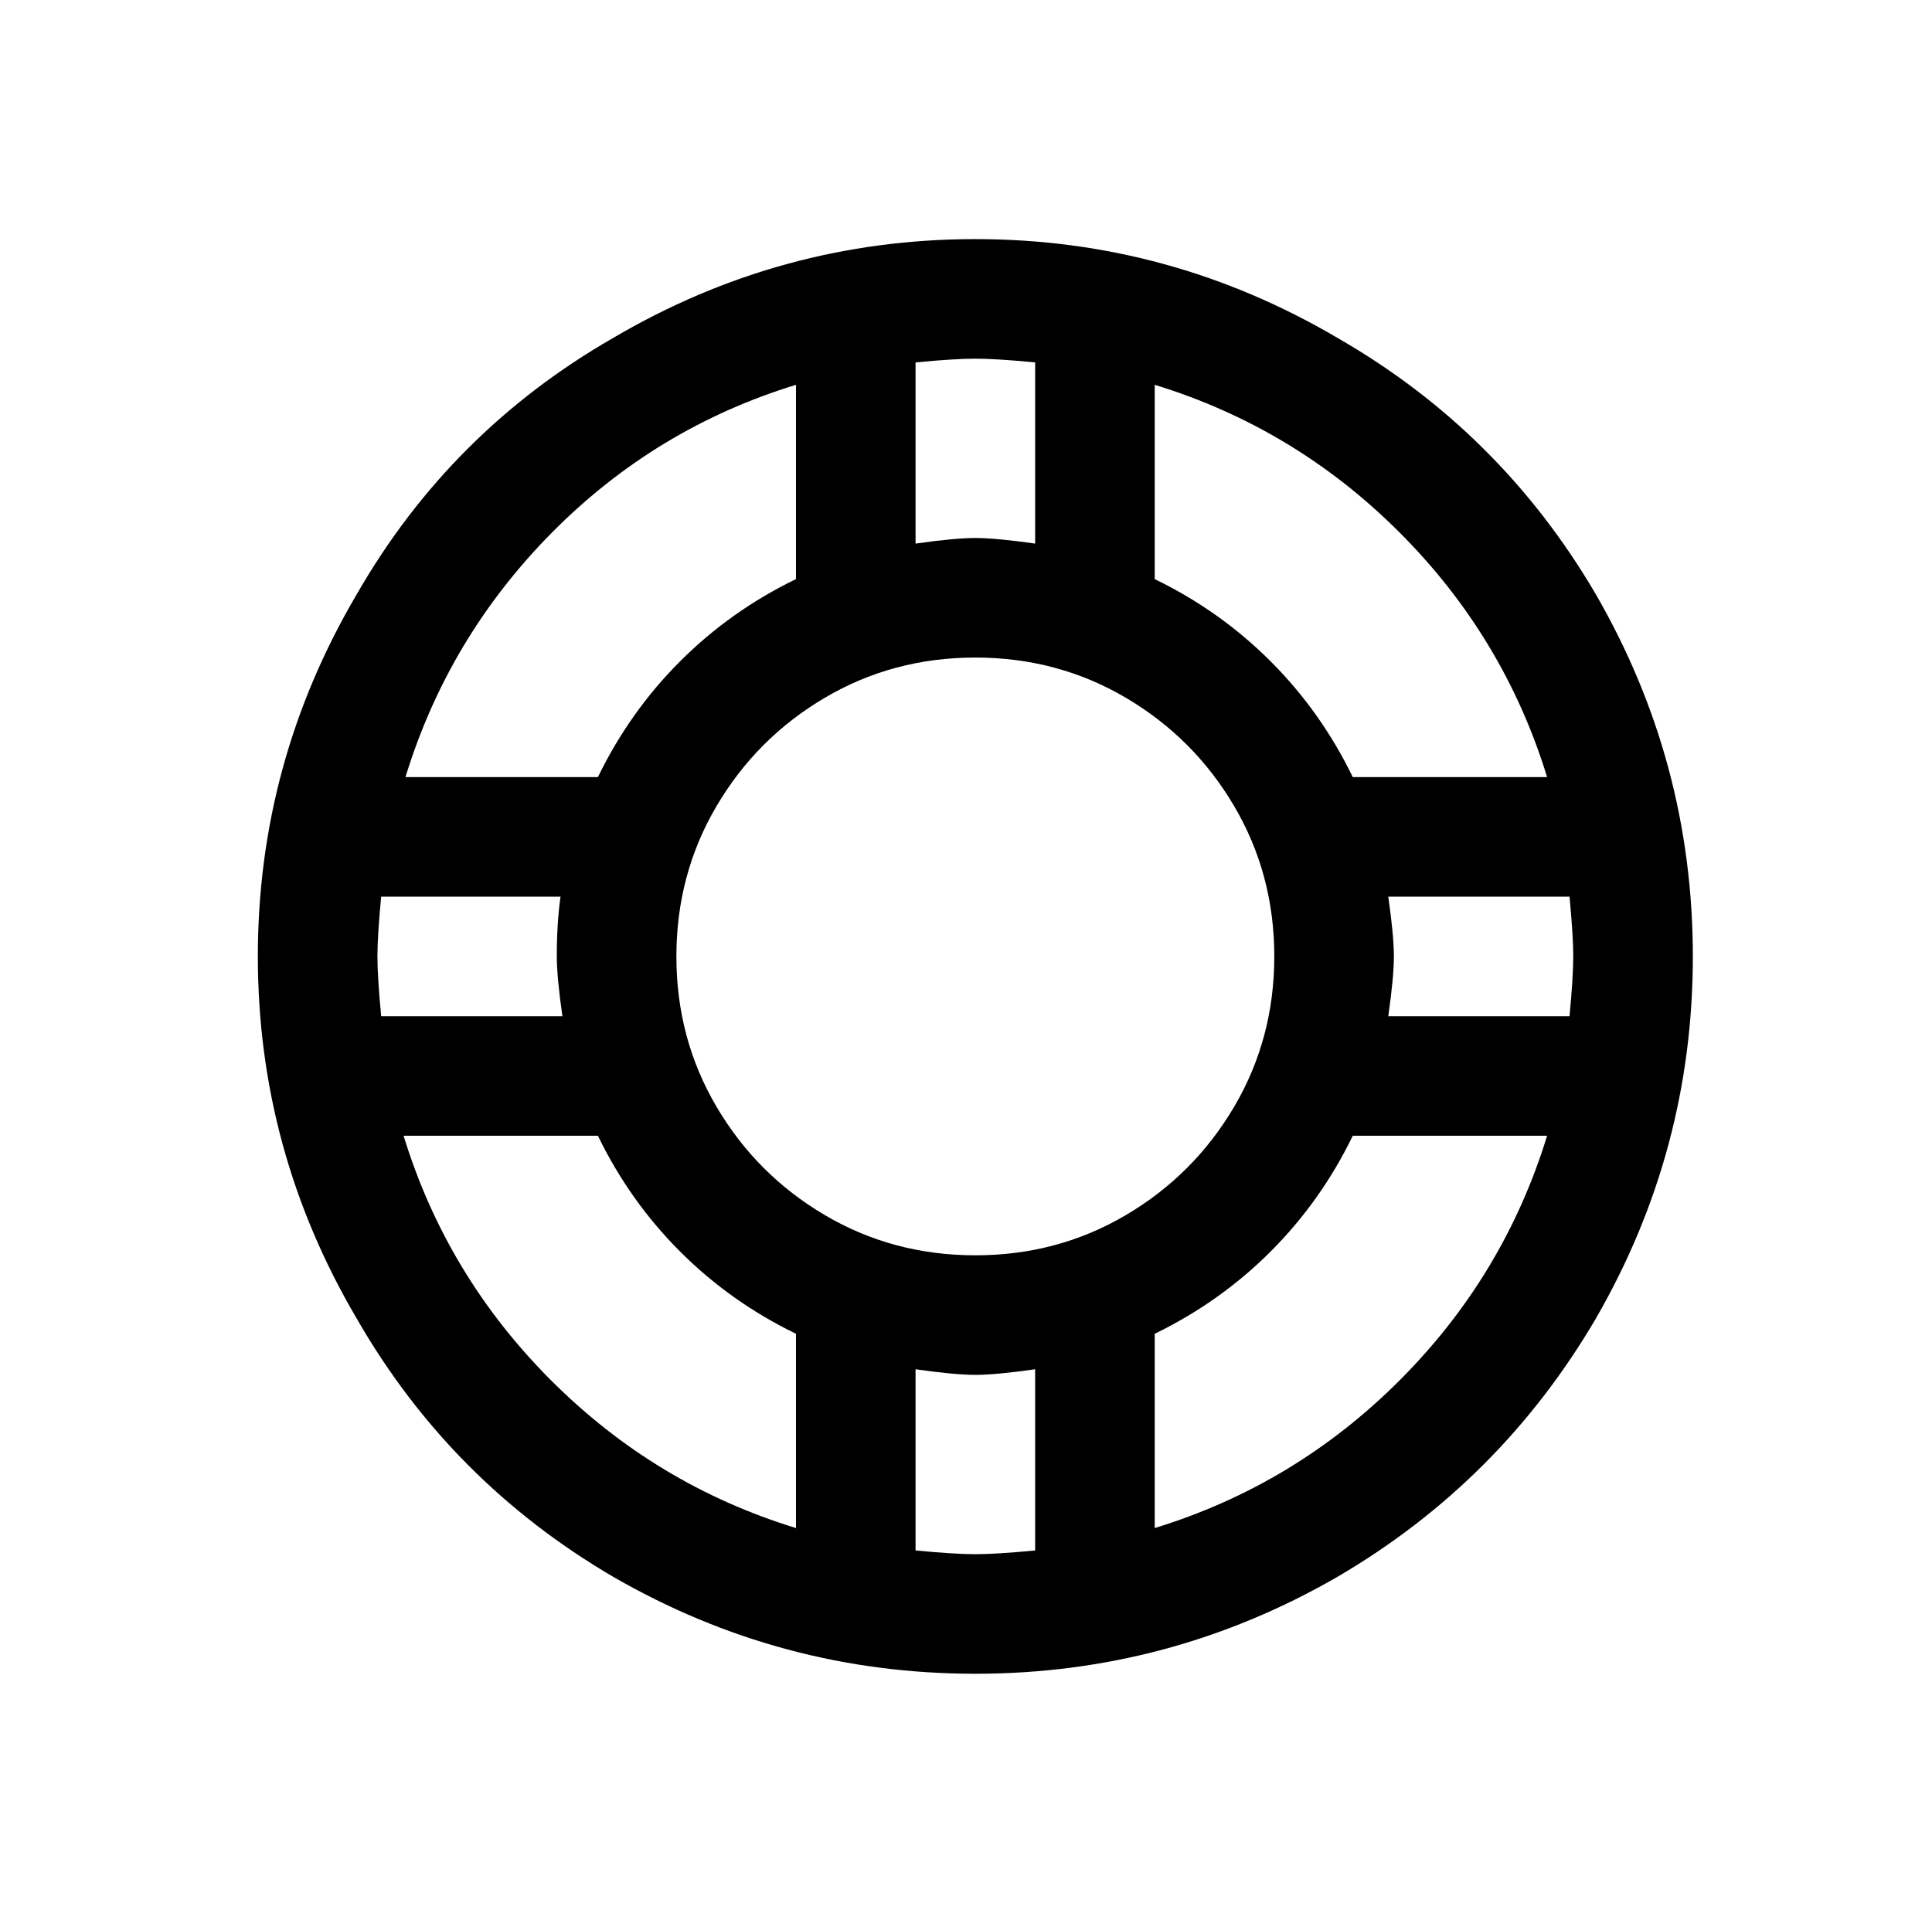 <?xml version="1.0" standalone="no"?>
<!DOCTYPE svg PUBLIC "-//W3C//DTD SVG 1.1//EN" "http://www.w3.org/Graphics/SVG/1.1/DTD/svg11.dtd" >
<svg xmlns="http://www.w3.org/2000/svg" xmlns:xlink="http://www.w3.org/1999/xlink" version="1.1" viewBox="-10 0 1034 1024">
   <path fill="currentColor"
d="M512 128q-104 0 -194 53q-87 50 -137 137q-53 90 -53 194t53 194q50 87 137 138q90 52 194 52t194 -52q87 -51 138 -138q52 -90 52 -194t-52 -194q-51 -87 -138 -137q-90 -53 -194 -53zM512 192q11 0 32 2v97q-21 -3 -32 -3t-32 3v-97q21 -2 32 -2zM416 206v104
q-35 17 -62 44t-44 62h-103q23 -75 78.5 -131t130.5 -79zM608 206q75 23 131 79t79 131h-104q-17 -35 -44 -62t-62 -44v-104zM512 352q44 0 80.5 21.5t58 58t21.5 80.5t-21.5 80.5t-58 58t-80.5 21.5t-80.5 -21.5t-58 -58t-21.5 -80.5t21.5 -80.5t58 -58t80.5 -21.5z
M194 480h96q-2 14 -2 32q0 11 3 32h-97q-2 -21 -2 -32t2 -32zM733 480h97q2 21 2 32t-2 32h-97q3 -21 3 -32t-3 -32zM206 608h104q17 35 44 62t62 44v104q-75 -23 -131 -79t-79 -131zM714 608h104q-23 75 -79 131t-131 79v-104q35 -17 62 -44t44 -62zM480 733q21 3 32 3
t32 -3v97q-21 2 -32 2t-32 -2v-97z" />
</svg>
